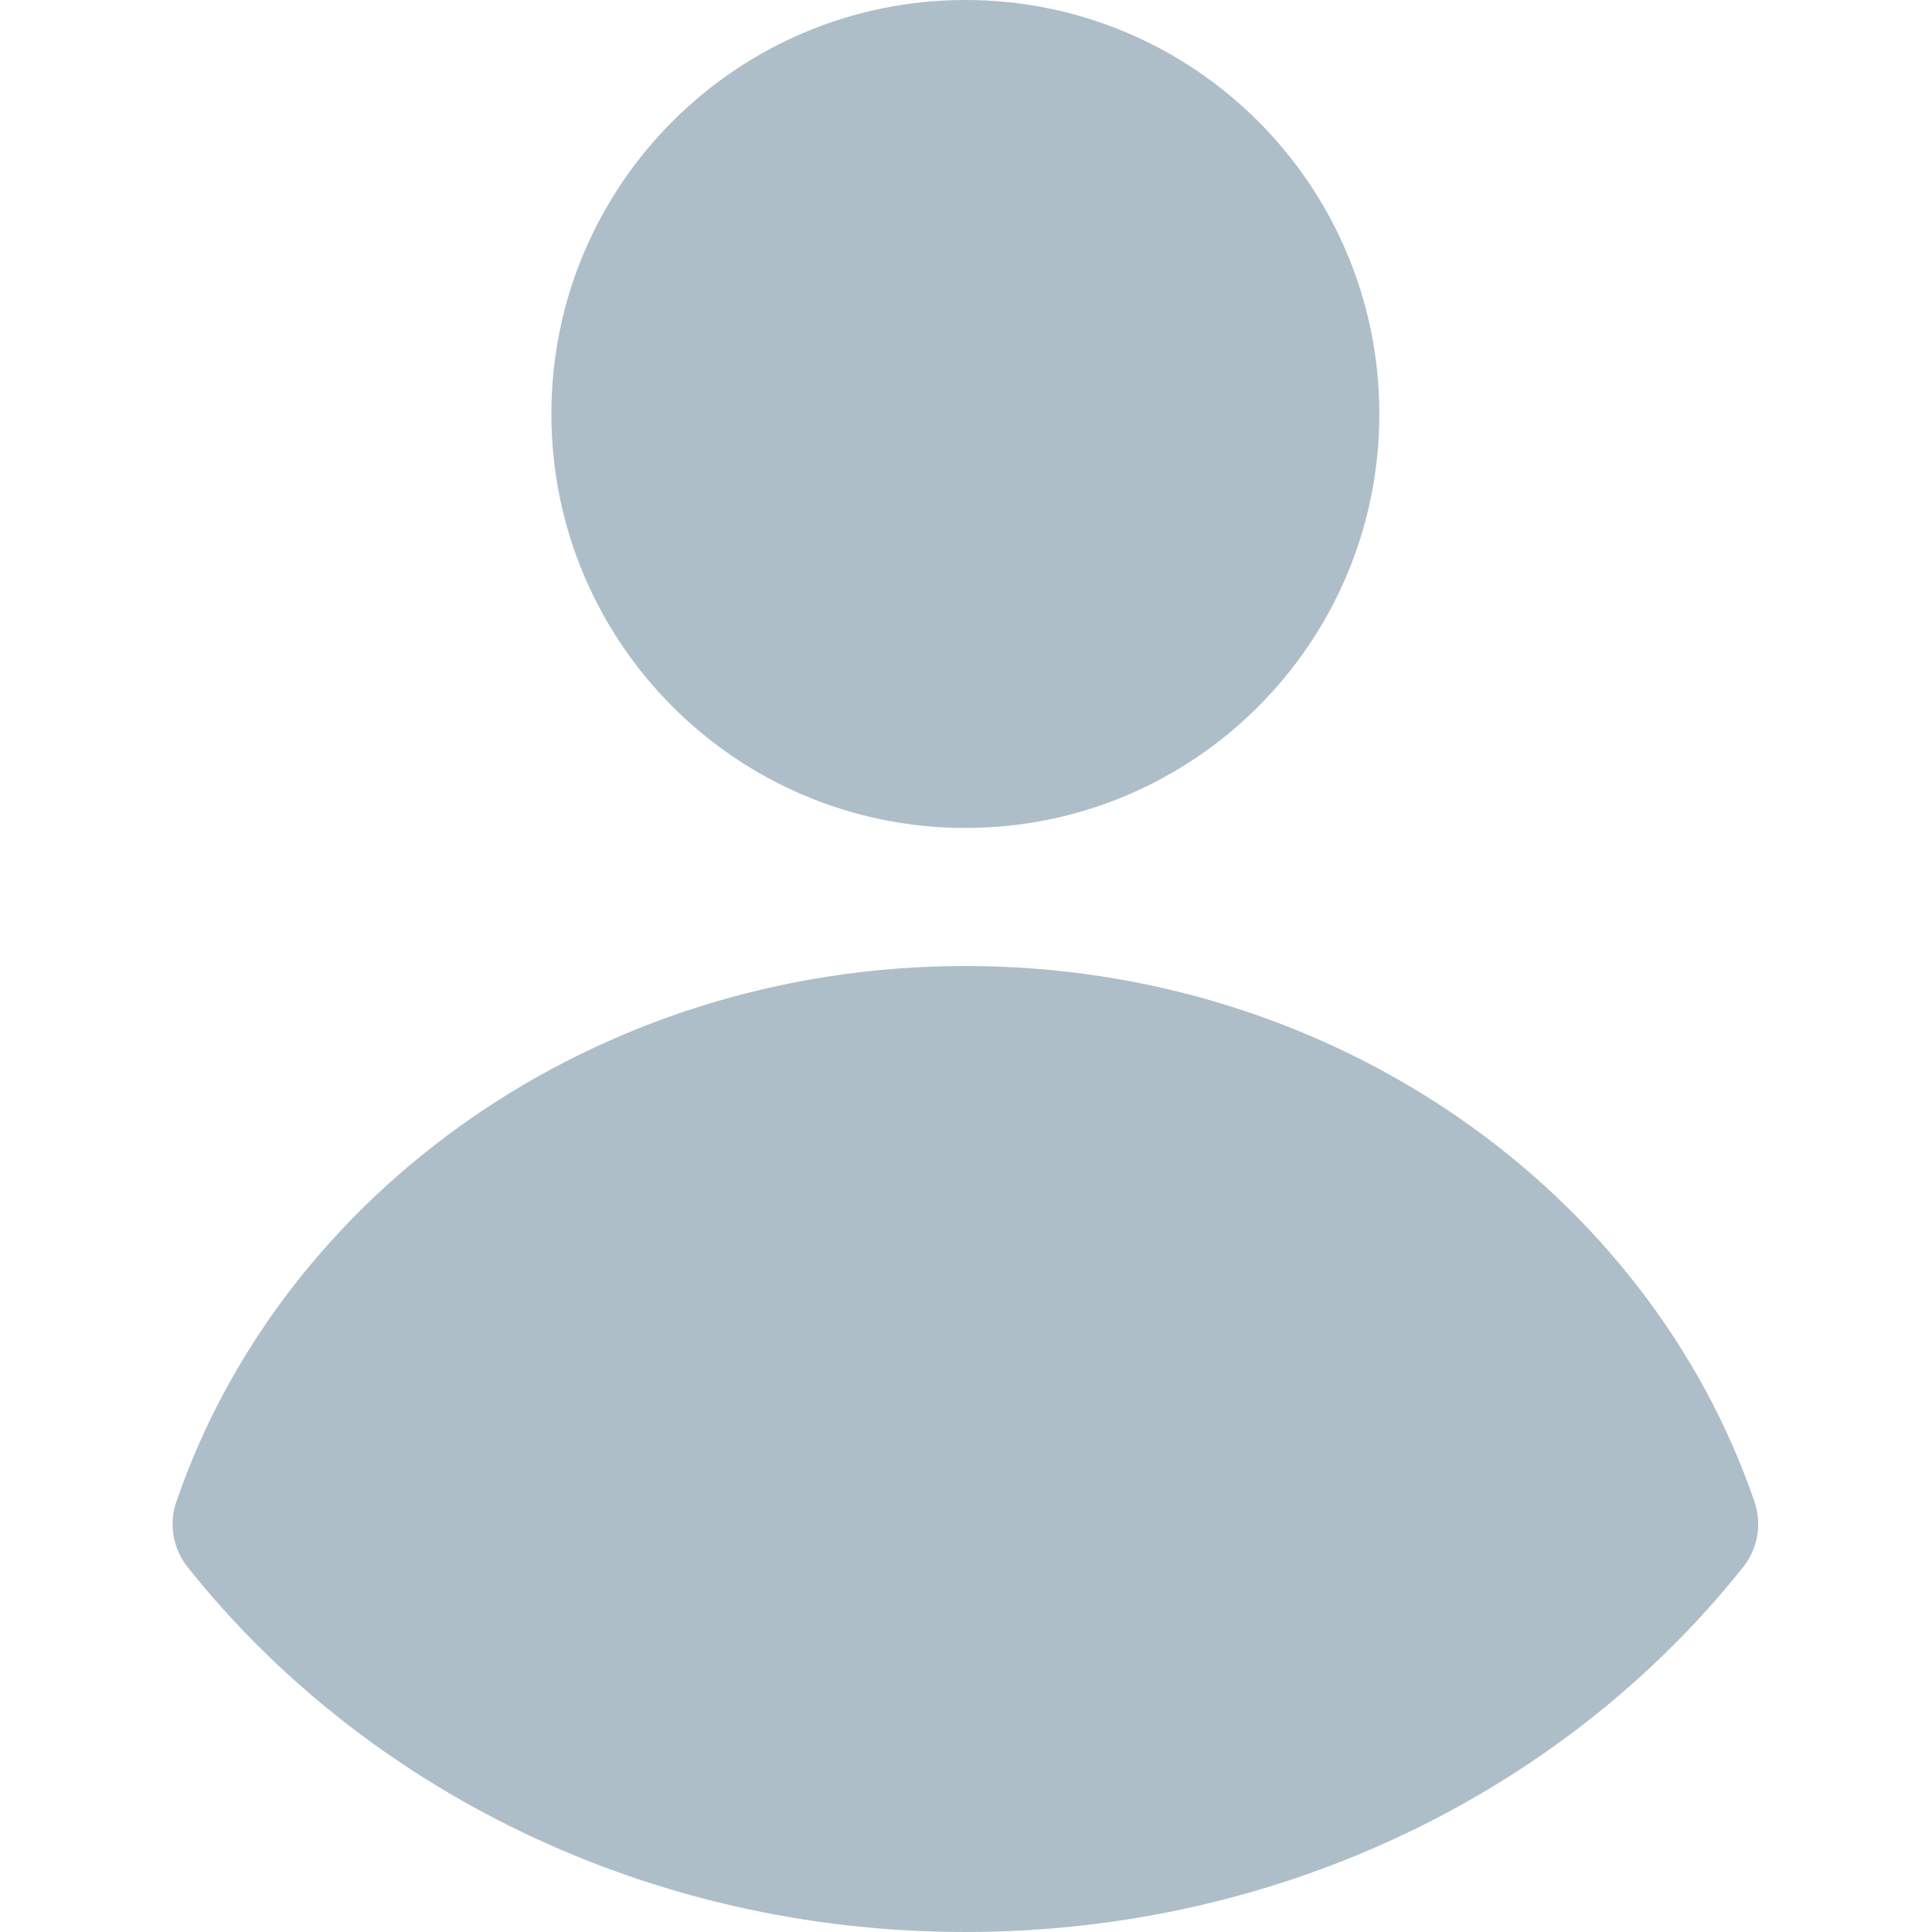 <svg width="18" height="18" viewBox="0 0 18 18" fill="none" xmlns="http://www.w3.org/2000/svg">
<path fill-rule="evenodd" clip-rule="evenodd" d="M1.643 13.991C1.571 14.198 1.611 14.428 1.747 14.599C3.383 16.657 6.019 18 8.994 18C11.97 18 14.606 16.657 16.241 14.599C16.378 14.428 16.417 14.198 16.346 13.991C15.357 11.108 12.444 9 8.994 9C5.545 9 2.631 11.108 1.643 13.991Z" fill="#AEBEC8"/>
<path d="M8.994 7.714C11.125 7.714 12.851 5.987 12.851 3.857C12.851 1.727 11.125 0 8.994 0C6.864 0 5.137 1.727 5.137 3.857C5.137 5.987 6.864 7.714 8.994 7.714Z" fill="#AEBEC8"/>
</svg>

